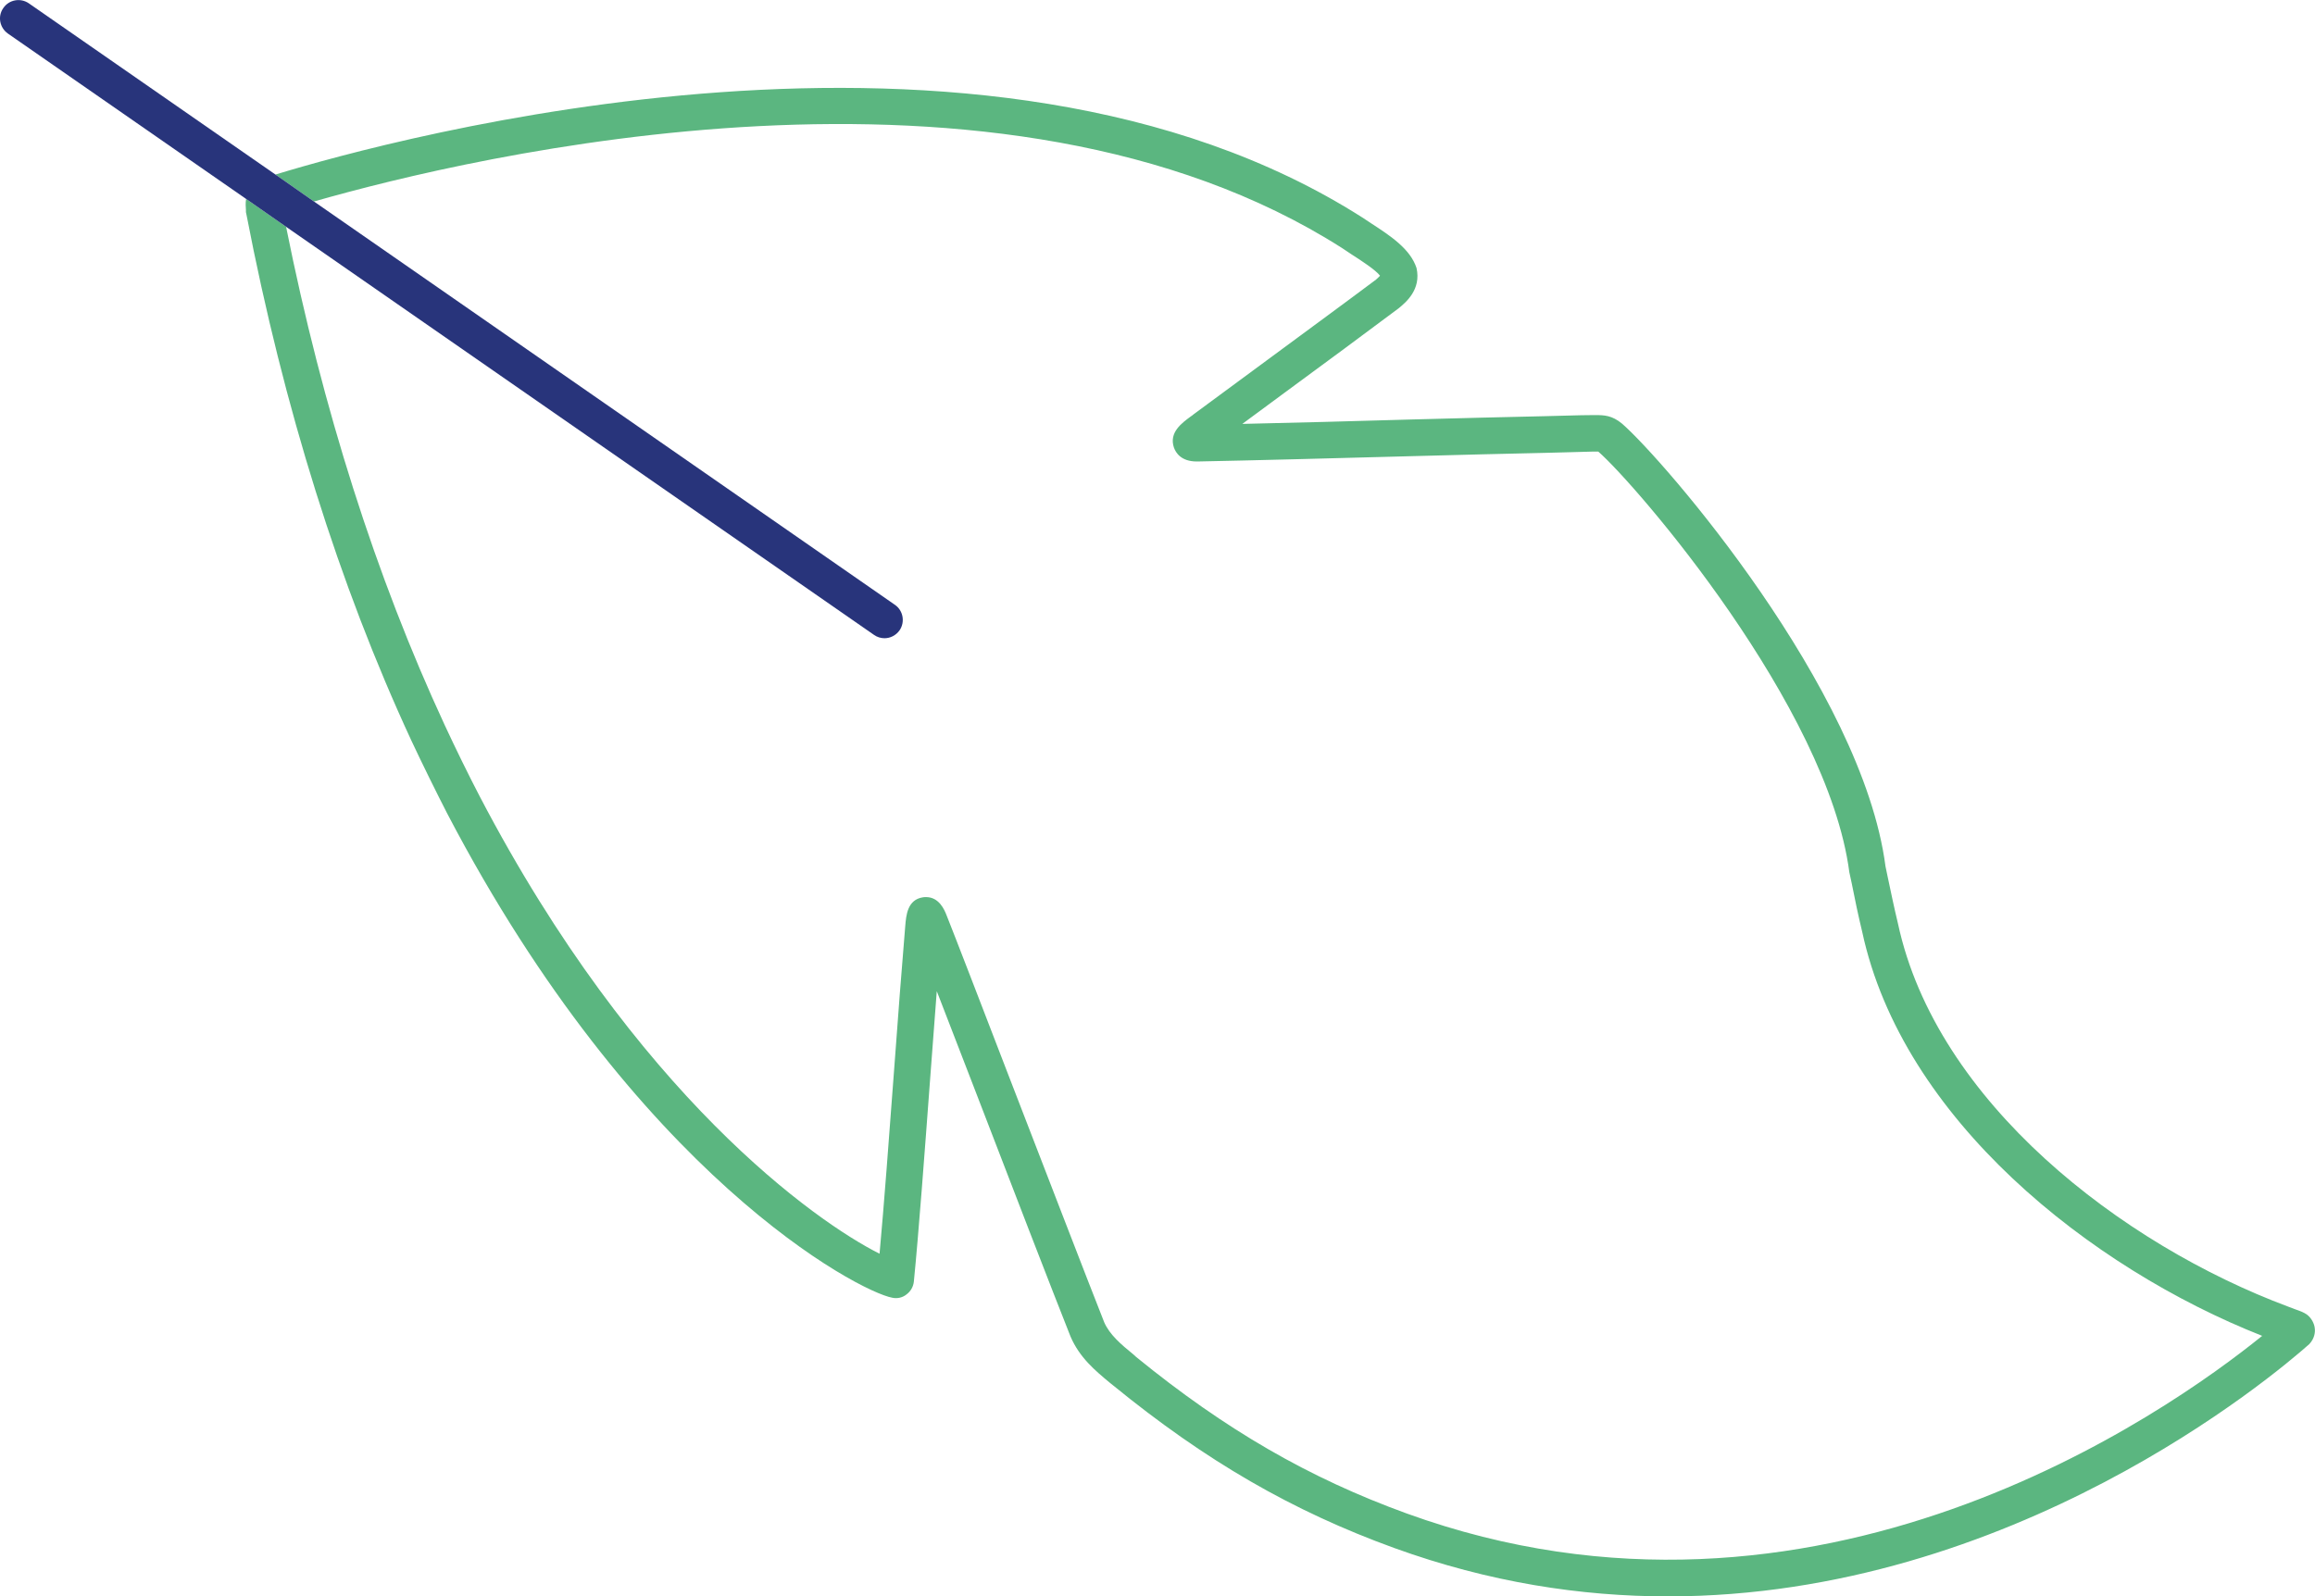 <?xml version="1.0" encoding="UTF-8"?><svg xmlns="http://www.w3.org/2000/svg" id="Ebene_2" data-name="Ebene 2" viewBox="0 0 126.23 87.07"><defs><style> .cls-1 { fill: #5bb680; } .cls-1, .cls-2 { stroke-width: 0px; } .cls-2 { fill: #28347b; } </style></defs><g id="Icone"><g><path class="cls-1" d="M126.22,72.47c-.02-.29-.2-.6-.43-.77-.17-.12-.33-.18-.64-.29l-.37-.14c-9.09-3.39-19.2-11.16-21.29-20.9-.21-.87-.39-1.74-.57-2.59l-.11-.53c-1.26-9.67-12.11-22.18-14.36-24.14-.55-.46-.99-.47-1.45-.47h-.13c-.34,0-.86.01-1.53.03l-1.15.03c-1.99.04-4.56.11-7.26.18-3.12.09-6.41.18-9.19.24.64-.47,1.37-1.01,2.14-1.58,2.23-1.64,4.78-3.52,6.39-4.73.4-.33,1.23-1.02.97-2.19-.34-1.05-1.45-1.77-2.43-2.41-.17-.11-.34-.22-.53-.35C53.62-1.3,21.34,7.59,15.02,9.52l2.1,1.47c8.62-2.47,37.42-9.34,56.06,2.54.17.11.35.23.54.36.5.32,1.3.84,1.53,1.15-.08.09-.19.18-.22.21-1.56,1.17-4.11,3.04-6.33,4.68-1.44,1.06-2.74,2.02-3.62,2.67-.04.04-.1.08-.16.12-.47.35-1.19.86-.91,1.69.1.28.39.76,1.24.76h.06c3.13-.06,7.55-.18,11.67-.29,2.7-.07,5.27-.14,7.26-.18l1.16-.03c.65-.02,1.15-.03,1.46-.04h.29c2.05,1.79,12.51,13.91,13.69,22.95l.13.6c.17.87.36,1.77.57,2.64,2.19,10.2,12.41,18.33,21.81,22.04-5.19,4.2-24.35,17.77-46.64,9.69-5.32-1.93-9.88-4.56-14.76-8.54l-.13-.12c-.71-.58-1.31-1.09-1.61-1.77-.95-2.4-3.22-8.3-5.23-13.5-1.52-3.95-2.88-7.48-3.37-8.71-.11-.28-.4-.98-1.11-.98-.05,0-.11,0-.17.01-.85.13-.92.97-.97,1.58-.18,2.15-.4,4.99-.61,7.88-.27,3.63-.55,7.36-.79,9.98-3.45-1.73-13.28-8.63-21.8-24.94-.6-1.15-1.33-2.64-1.91-3.89-3.75-8.09-6.66-17.24-8.65-27.18l-2.18-1.52c-.04.23-.02.44-.01.6v.12s.02.1.03.14c2.03,10.53,5.05,20.18,8.99,28.68.6,1.28,1.35,2.8,1.95,3.97,10.33,19.77,22.46,26.09,24.27,26.42.27.06.56,0,.78-.18.23-.17.37-.42.4-.7.26-2.6.59-7.05.91-11.35.12-1.55.23-3.07.34-4.49.58,1.51,1.29,3.35,2.04,5.28,2,5.21,4.28,11.11,5.25,13.55.49,1.15,1.34,1.86,2.16,2.54l.15.12c5.07,4.14,9.8,6.87,15.34,8.88,5.19,1.88,10.2,2.64,14.93,2.64,18.78,0,33.01-12.02,34.97-13.76.3-.32.32-.67.3-.84Z"/><path class="cls-2" d="M49.05,34.38c-.2.28-.51.43-.82.43-.2,0-.4-.06-.57-.18L15.6,12.37l-2.18-1.52L.43,1.83C-.02,1.51-.14.89.18.44.49-.02,1.12-.13,1.57.18l13.45,9.34,2.1,1.47,31.68,22c.45.31.56.94.25,1.39Z"/></g></g></svg>